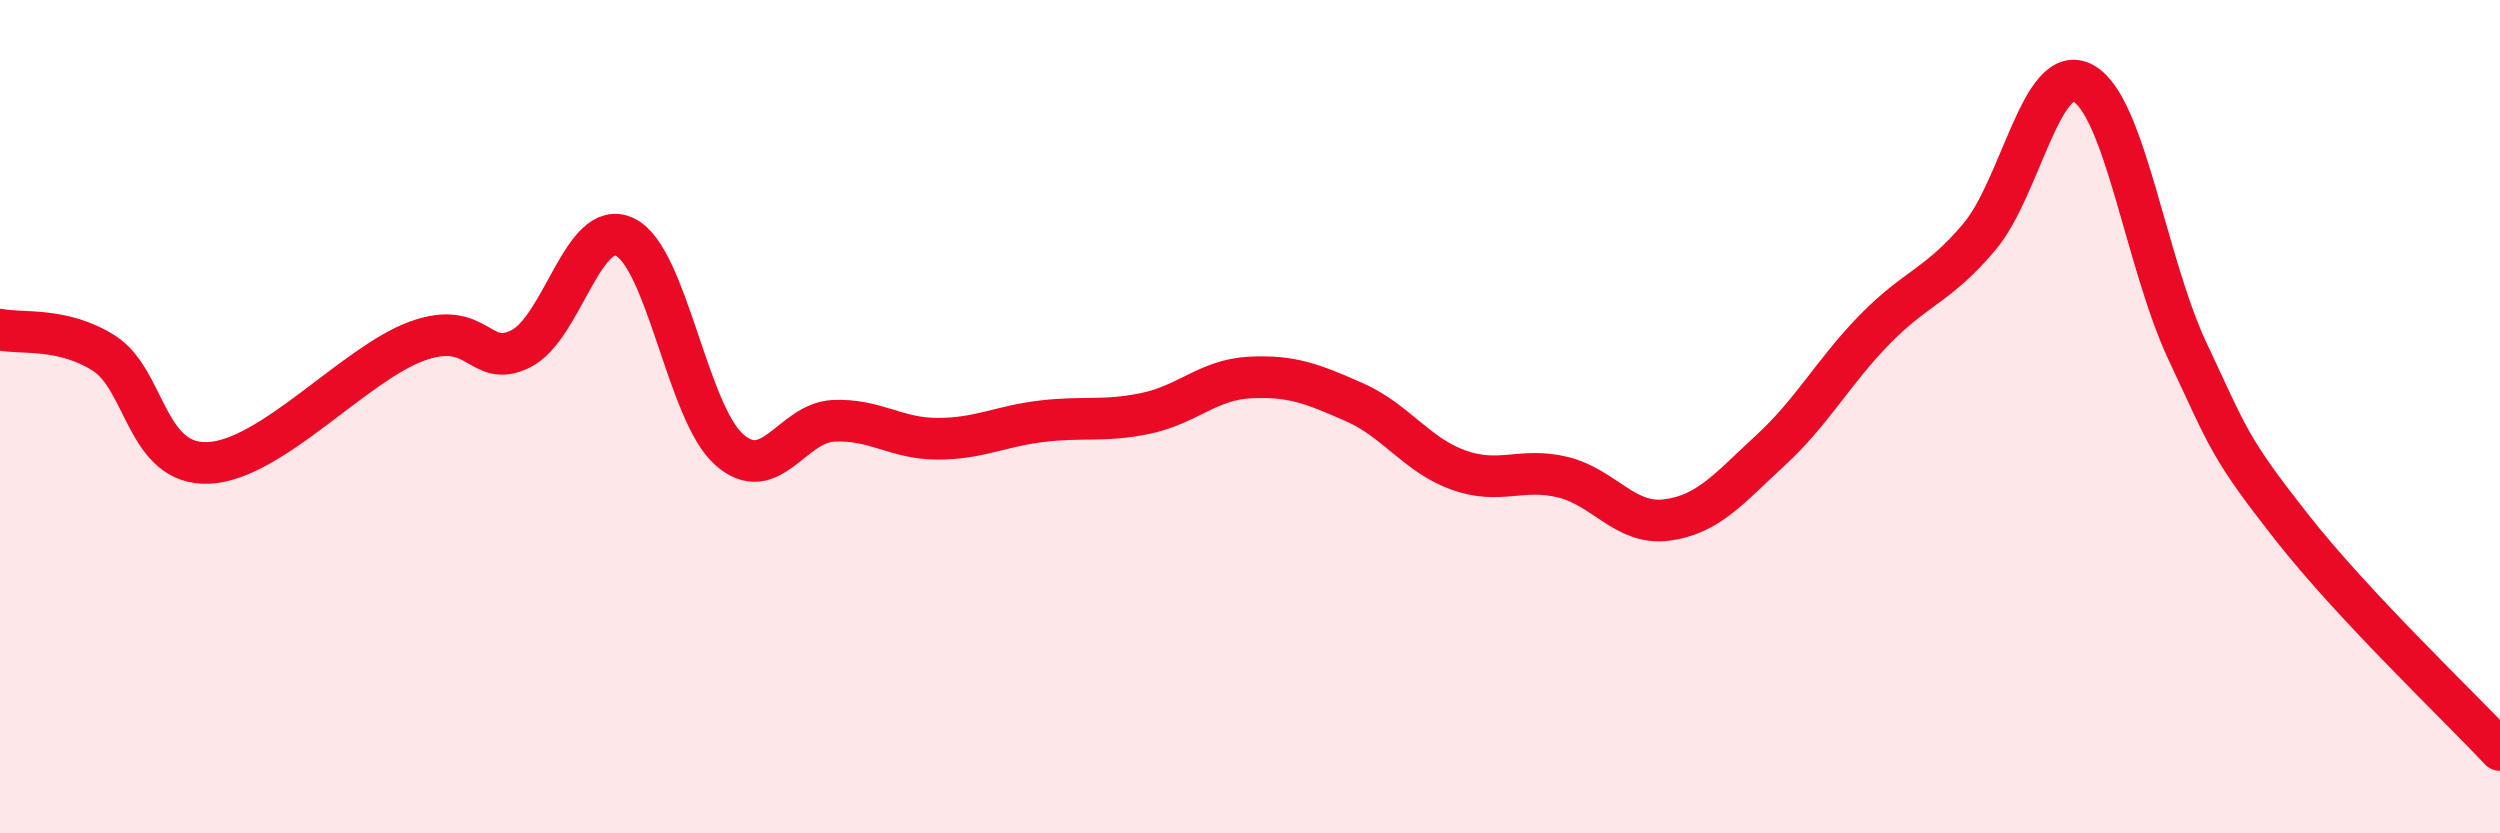 
    <svg width="60" height="20" viewBox="0 0 60 20" xmlns="http://www.w3.org/2000/svg">
      <path
        d="M 0,7.91 C 0.5,8.02 1.5,7.84 2.5,8.48 C 3.5,9.12 3.5,11.17 5,11.11 C 6.5,11.05 8.5,8.74 10,8.19 C 11.5,7.64 11.5,8.87 12.5,8.37 C 13.5,7.87 14,5.21 15,5.69 C 16,6.17 16.5,9.91 17.5,10.79 C 18.5,11.67 19,10.15 20,10.1 C 21,10.05 21.5,10.53 22.5,10.53 C 23.5,10.53 24,10.23 25,10.11 C 26,9.99 26.5,10.13 27.5,9.92 C 28.5,9.71 29,9.11 30,9.06 C 31,9.01 31.5,9.21 32.5,9.65 C 33.5,10.09 34,10.92 35,11.28 C 36,11.64 36.5,11.21 37.5,11.45 C 38.5,11.69 39,12.61 40,12.48 C 41,12.35 41.5,11.72 42.5,10.8 C 43.5,9.88 44,8.92 45,7.9 C 46,6.88 46.5,6.87 47.5,5.69 C 48.5,4.51 49,1.45 50,2 C 51,2.55 51.5,6.3 52.5,8.43 C 53.5,10.56 53.5,10.74 55,12.65 C 56.5,14.56 59,16.93 60,18L60 20L0 20Z"
        fill="#EB0A25"
        opacity="0.1"
        stroke-linecap="round"
        stroke-linejoin="round"
      />
      <path
        d="M 0,7.91 C 0.5,8.02 1.5,7.84 2.5,8.48 C 3.5,9.12 3.5,11.17 5,11.11 C 6.5,11.05 8.5,8.74 10,8.19 C 11.5,7.64 11.5,8.87 12.5,8.37 C 13.5,7.87 14,5.21 15,5.69 C 16,6.17 16.5,9.91 17.5,10.79 C 18.5,11.67 19,10.15 20,10.1 C 21,10.05 21.5,10.53 22.5,10.53 C 23.5,10.53 24,10.23 25,10.11 C 26,9.99 26.5,10.13 27.5,9.92 C 28.5,9.71 29,9.11 30,9.06 C 31,9.01 31.5,9.21 32.5,9.65 C 33.5,10.09 34,10.92 35,11.28 C 36,11.64 36.5,11.21 37.5,11.45 C 38.5,11.69 39,12.61 40,12.48 C 41,12.35 41.5,11.72 42.5,10.8 C 43.5,9.88 44,8.92 45,7.9 C 46,6.88 46.5,6.87 47.5,5.69 C 48.5,4.51 49,1.45 50,2 C 51,2.55 51.5,6.3 52.5,8.43 C 53.5,10.56 53.5,10.74 55,12.65 C 56.5,14.56 59,16.93 60,18"
        stroke="#EB0A25"
        stroke-width="1"
        fill="none"
        stroke-linecap="round"
        stroke-linejoin="round"
      />
    </svg>
  